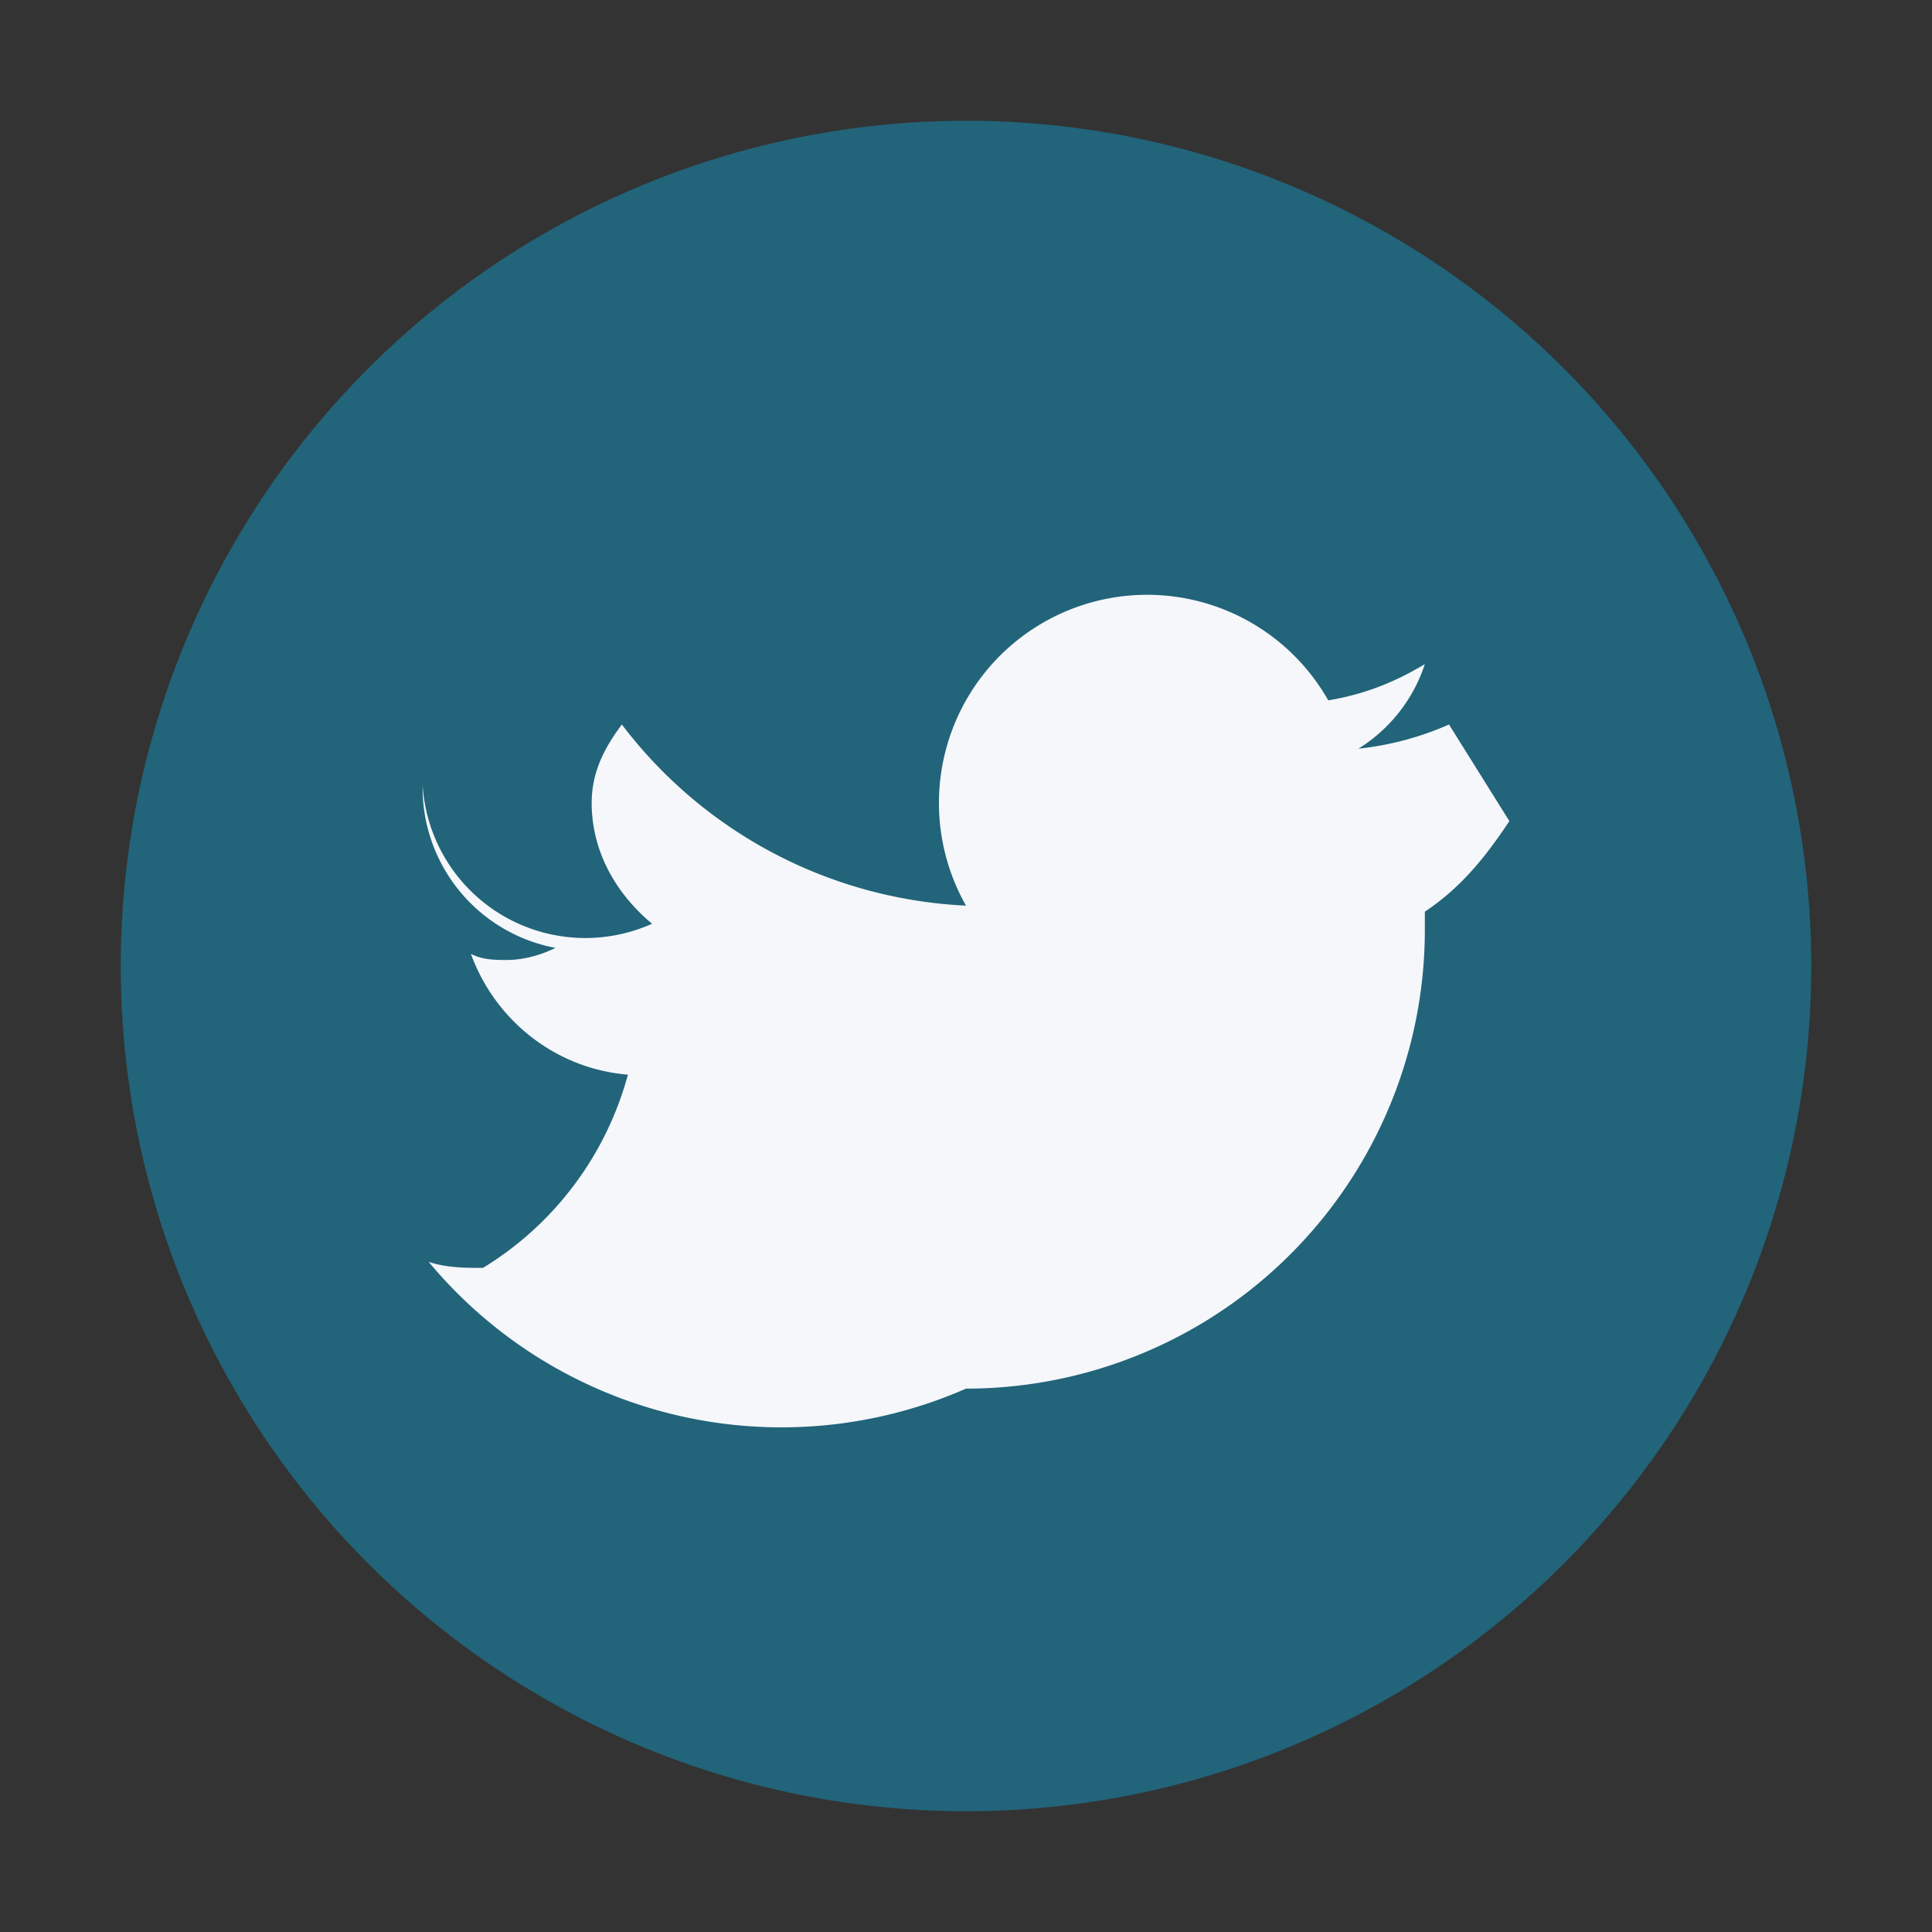 <?xml version="1.0" encoding="UTF-8"?>
<svg xmlns="http://www.w3.org/2000/svg" width="32" height="32" viewBox="0 0 32 32"><rect x="0" y="0" width="32" height="32" fill="#333333" stroke="none"/><circle cx="16" cy="16" r="14" fill="#22647A"/><path d="M24 12a5 5 0 0 1-1.5.4 2.6 2.6 0 0 0 1.1-1.4c-.5.3-1 .5-1.6.6A2.7 2.7 0 0 0 16 15a7.6 7.6 0 0 1-5.7-3c-.3.4-.5.8-.5 1.3 0 .8.4 1.5 1 2A2.7 2.7 0 0 1 7 13v.1a2.7 2.7 0 0 0 2.2 2.6c-.2.1-.5.2-.8.2-.2 0-.4 0-.6-.1.4 1.1 1.4 1.9 2.6 2A5.4 5.4 0 0 1 8 21c-.3 0-.6 0-.9-.1A7.6 7.6 0 0 0 16 23a7.6 7.6 0 0 0 7.6-7.6v-.3c.6-.4 1-.9 1.4-1.5z" fill="#F5F7FA"/></svg>